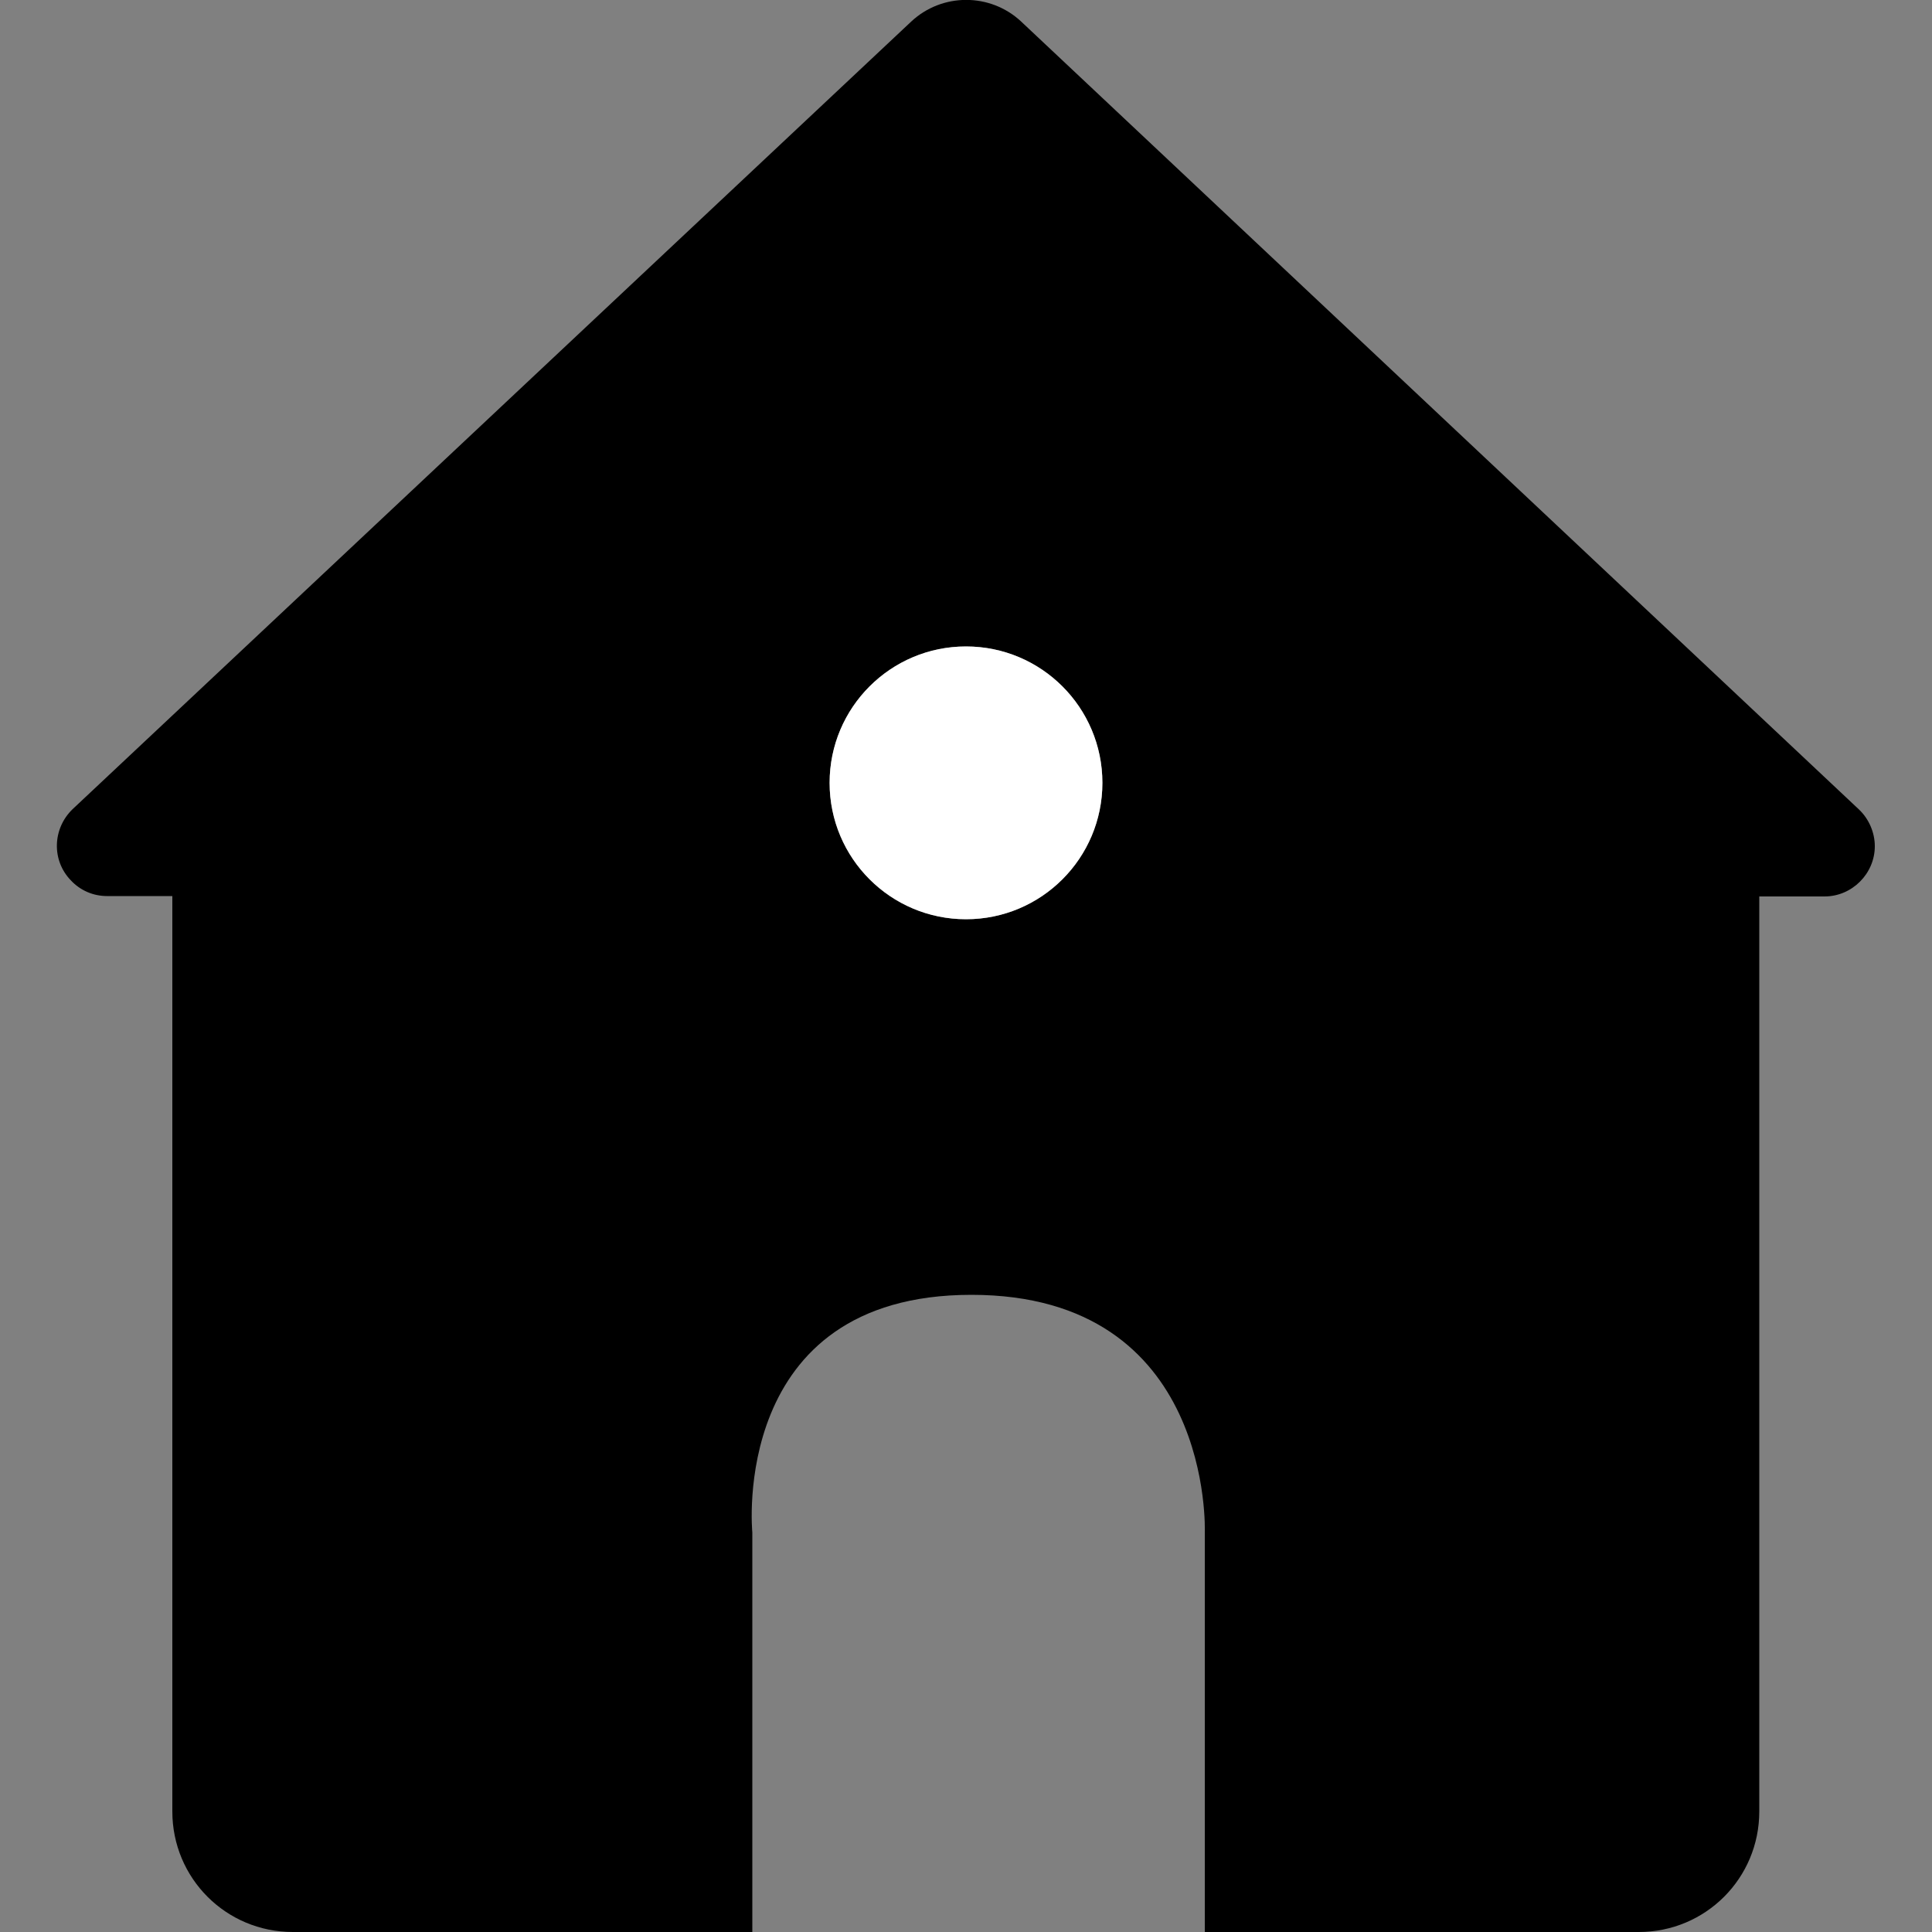 <?xml version="1.0" encoding="utf-8"?>
<!-- Generator: Adobe Illustrator 17.1.0, SVG Export Plug-In . SVG Version: 6.00 Build 0)  -->
<!DOCTYPE svg PUBLIC "-//W3C//DTD SVG 1.1 Basic//EN" "http://www.w3.org/Graphics/SVG/1.1/DTD/svg11-basic.dtd">
<svg version="1.1" baseProfile="basic" id="House" xmlns="http://www.w3.org/2000/svg" xmlns:xlink="http://www.w3.org/1999/xlink"
	 x="0px" y="0px" width="500px" height="500px" viewBox="0 0 500 500" xml:space="preserve">
  <rect x="0" y="0" width="500" height="500" fill="#808080" stroke="none"/>
<g>
	<path d="M481,209.4L264.3,5.6c-8-7.5-20.5-7.5-28.5,0l-217,203.8c-5.2,5-5.5,13.2-0.5,18.4c2.5,2.7,5.9,4.1,9.4,4.1h16.9v236.9
		c0,17.3,13.9,31.2,31.2,31.2h118.9v-72v-31.4c0,0-6.1-61.5,56.7-61.5s60.4,61.5,60.4,61.5V428v72h112.3c17.3,0,31.2-13.9,31.2-31.2
		V232h16.9c7.1,0,13-5.9,13-13C485.2,215.5,483.7,211.9,481,209.4z M250,237.9c-19.5,0-35.3-15.8-35.3-35.3s15.8-35.3,35.3-35.3
		s35.3,15.8,35.3,35.3S269.5,237.9,250,237.9z"/>
	<circle fill="#FFFFFF" cx="250" cy="202.6" r="35.3"/>
</g>
</svg>
